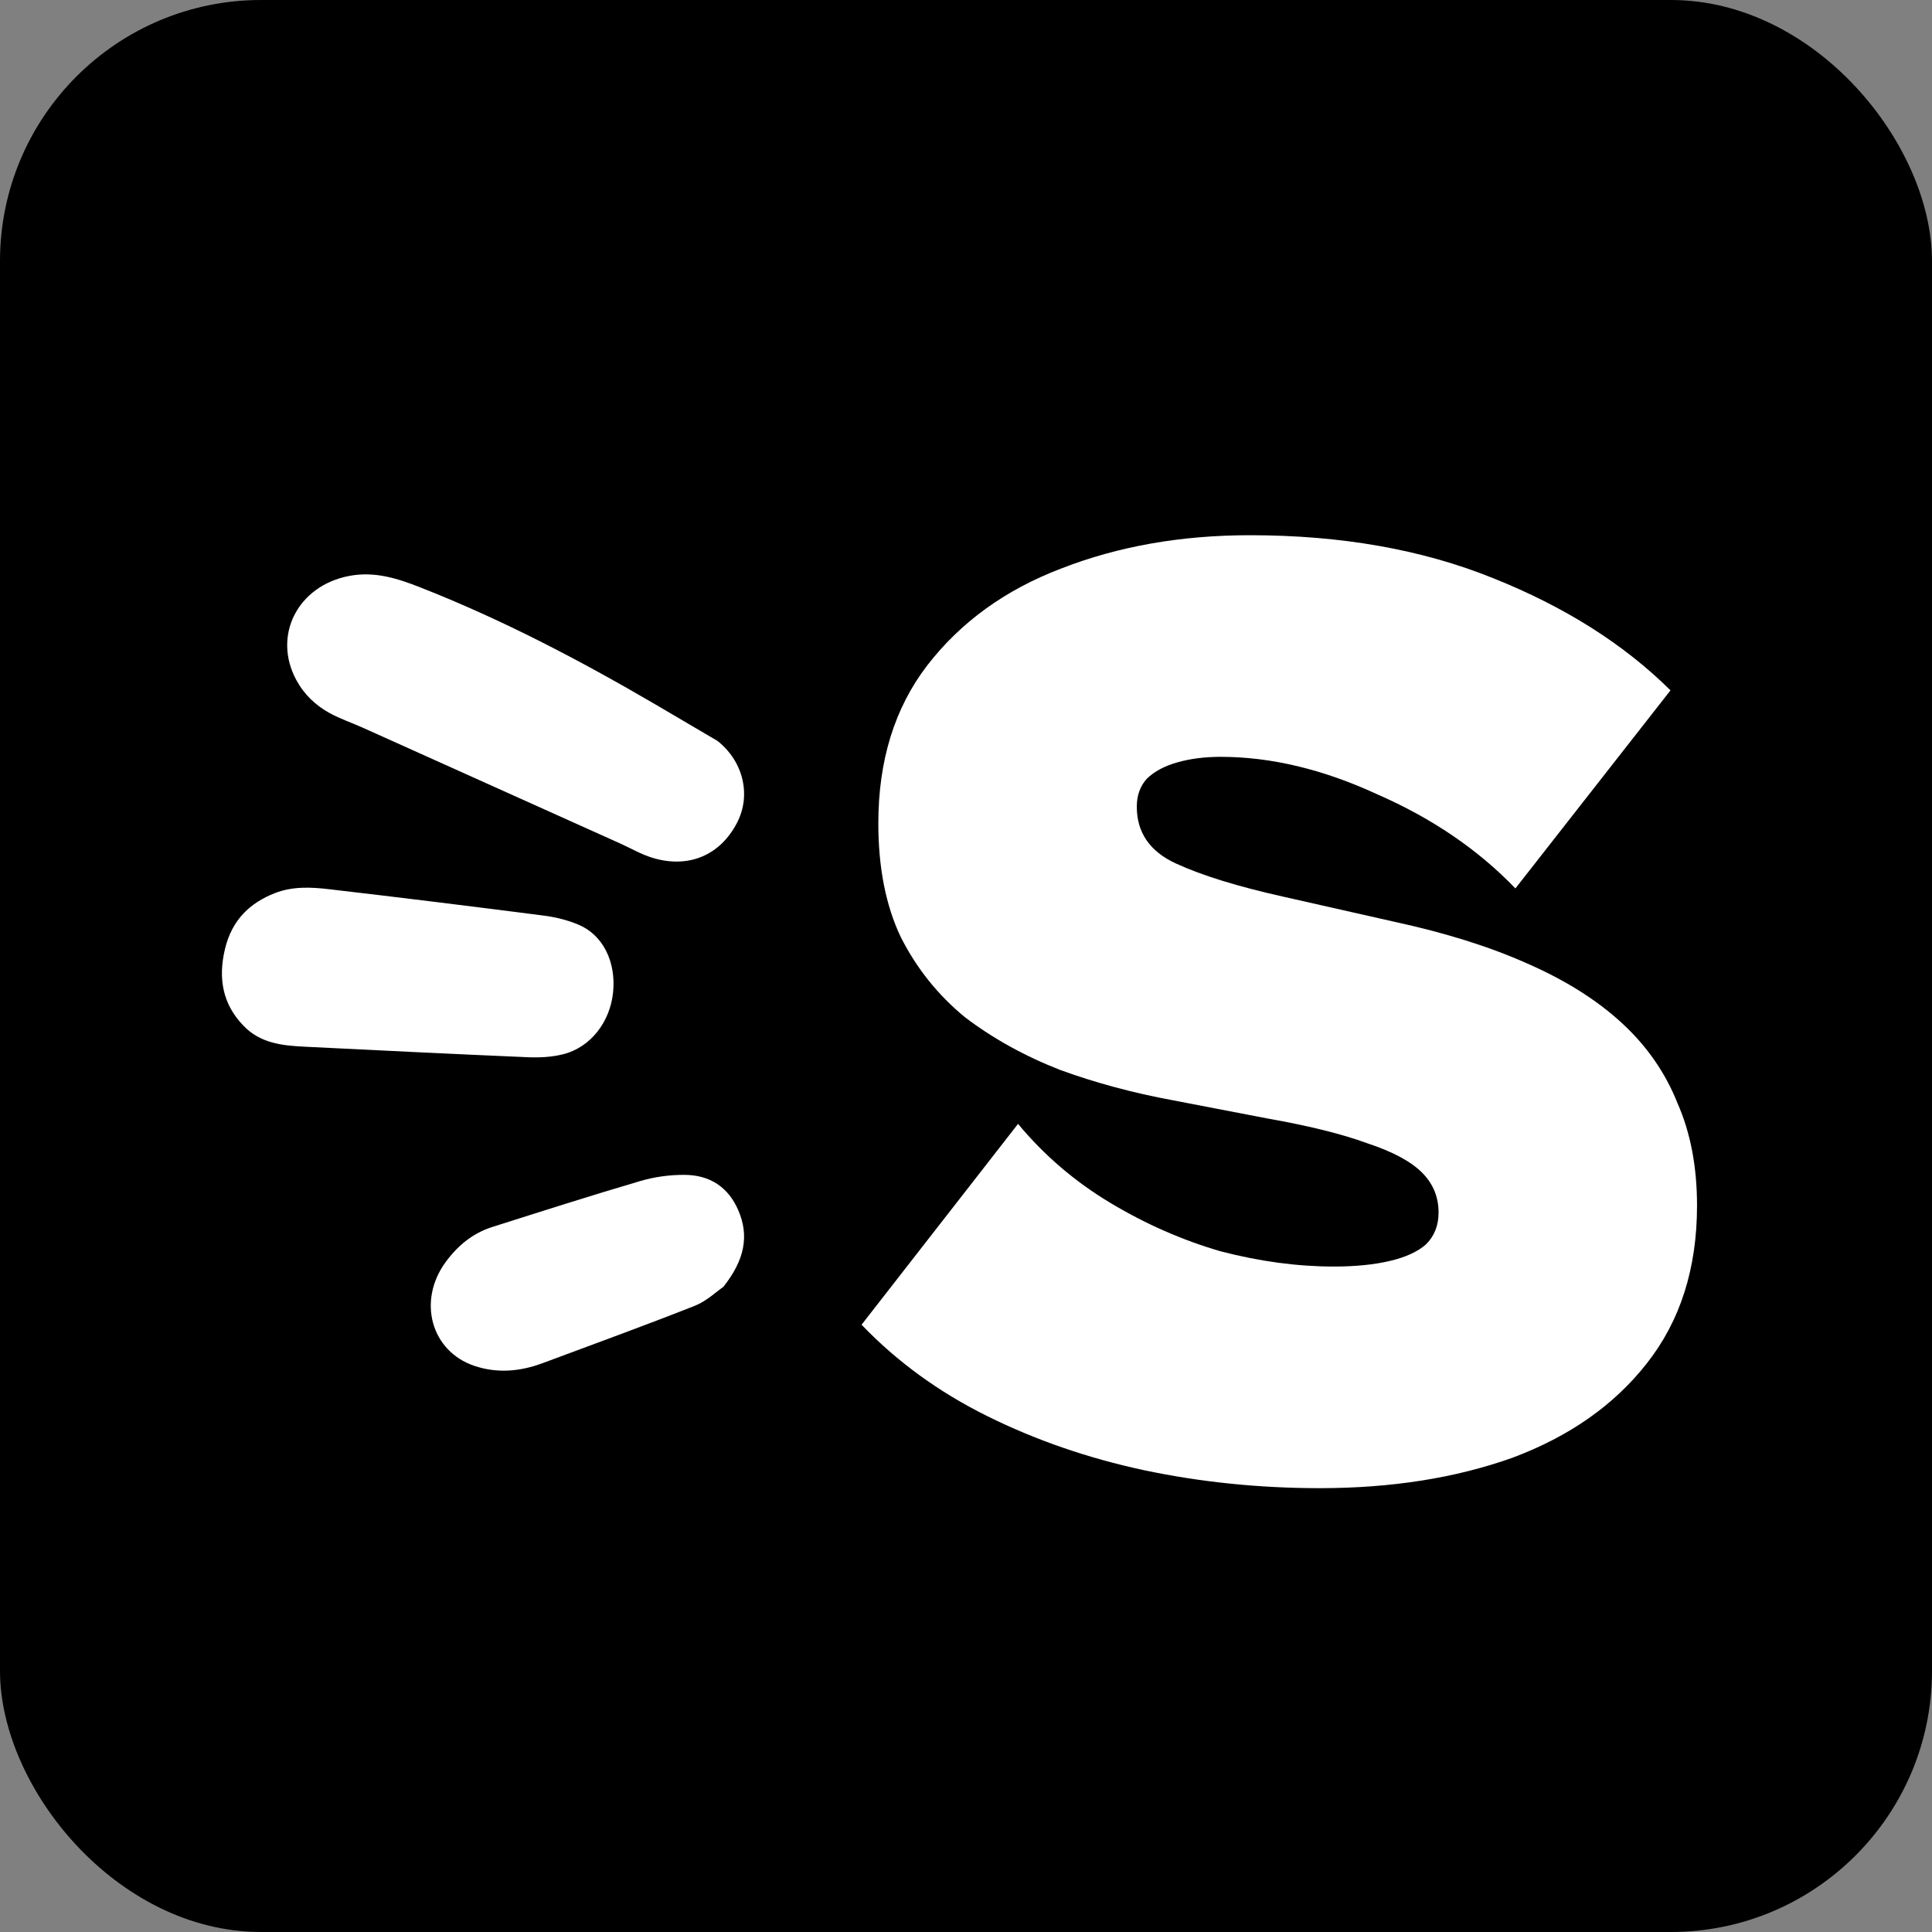 <svg width="148" height="148" viewBox="0 0 148 148" fill="none" xmlns="http://www.w3.org/2000/svg">
<rect x="0" y="0" width="148" height="148" fill="#808080" stroke="none"/>
<rect width="148" height="148" rx="20" fill="black"/>
<path d="M101.104 114C96.466 114 91.971 113.54 87.619 112.62C83.338 111.701 79.342 110.321 75.632 108.482C71.922 106.643 68.711 104.309 66 101.479L77.987 86.094C79.984 88.499 82.339 90.515 85.05 92.142C87.761 93.769 90.58 95.007 93.505 95.856C96.502 96.634 99.391 97.023 102.174 97.023C103.815 97.023 105.242 96.881 106.455 96.598C107.668 96.315 108.595 95.891 109.237 95.325C109.88 94.689 110.201 93.875 110.201 92.885C110.201 91.683 109.773 90.657 108.916 89.808C108.06 88.959 106.669 88.216 104.742 87.58C102.816 86.872 100.247 86.236 97.037 85.67L89.866 84.29C86.798 83.725 83.909 82.947 81.197 81.956C78.486 80.895 76.06 79.551 73.92 77.924C71.851 76.227 70.21 74.175 68.997 71.77C67.855 69.365 67.284 66.465 67.284 63.07C67.284 58.26 68.533 54.228 71.03 50.974C73.599 47.649 77.023 45.173 81.304 43.547C85.657 41.849 90.473 41 95.752 41C102.745 41 108.952 42.096 114.375 44.289C119.868 46.482 124.399 49.347 127.967 52.884L116.087 68.057C113.233 65.086 109.701 62.681 105.492 60.842C101.353 58.932 97.358 57.977 93.505 57.977C92.292 57.977 91.186 58.118 90.187 58.401C89.188 58.684 88.404 59.108 87.833 59.674C87.333 60.24 87.084 60.948 87.084 61.796C87.084 63.777 88.082 65.227 90.08 66.147C92.078 67.066 94.825 67.915 98.321 68.693L106.776 70.603C110.7 71.452 114.089 72.513 116.943 73.786C119.868 75.059 122.294 76.58 124.221 78.349C126.147 80.117 127.574 82.168 128.502 84.503C129.501 86.766 130 89.383 130 92.354C130 97.164 128.716 101.196 126.147 104.45C123.65 107.633 120.225 110.038 115.873 111.665C111.521 113.221 106.598 114 101.104 114Z" fill="white"/>
<path d="M27.797 55.748C34.36 58.699 40.924 61.652 47.488 64.605C48.323 64.98 49.124 65.454 50 65.718C52.764 66.549 55.173 65.513 56.461 63.026C56.735 62.493 56.902 61.936 56.97 61.37C57.001 61.086 57.008 60.803 56.991 60.52C56.985 60.433 56.977 60.344 56.967 60.256C56.815 58.938 56.119 57.671 54.961 56.756C53.382 55.828 51.803 54.898 50.223 53.972C44.42 50.579 38.47 47.458 32.164 44.984C30.42 44.299 28.684 43.745 26.729 44.123C22.783 44.886 20.861 48.712 22.705 52.103C23.307 53.214 24.189 54.044 25.274 54.638C26.076 55.074 26.96 55.372 27.797 55.748Z" fill="white"/>
<path d="M40.402 80.987C41.313 81.027 42.265 80.984 43.163 80.754C45.25 80.218 46.735 78.286 46.966 76.014C47.202 73.686 46.194 71.621 44.312 70.834C43.476 70.48 42.564 70.257 41.658 70.14C36.179 69.435 30.696 68.756 25.207 68.117C23.835 67.957 22.421 67.885 21.054 68.418C19.164 69.158 17.776 70.45 17.239 72.678C16.671 75.028 17.107 76.98 18.646 78.568C19.927 79.918 21.608 80.097 23.315 80.181C29.01 80.461 34.703 80.745 40.402 80.987Z" fill="white"/>
<path d="M41.585 104.417C45.471 102.967 49.367 101.554 53.226 100.03C54.12 99.677 54.886 98.938 55.412 98.58C57.03 96.54 57.408 94.695 56.562 92.724C55.794 90.933 54.377 90.014 52.449 90C51.332 89.993 50.161 90.146 49.066 90.467C45.265 91.585 41.485 92.794 37.703 93.995C36.228 94.463 35.069 95.409 34.14 96.679C31.954 99.666 33.033 103.518 36.337 104.631C38.089 105.218 39.824 105.074 41.585 104.417Z" fill="white"/>
</svg>
